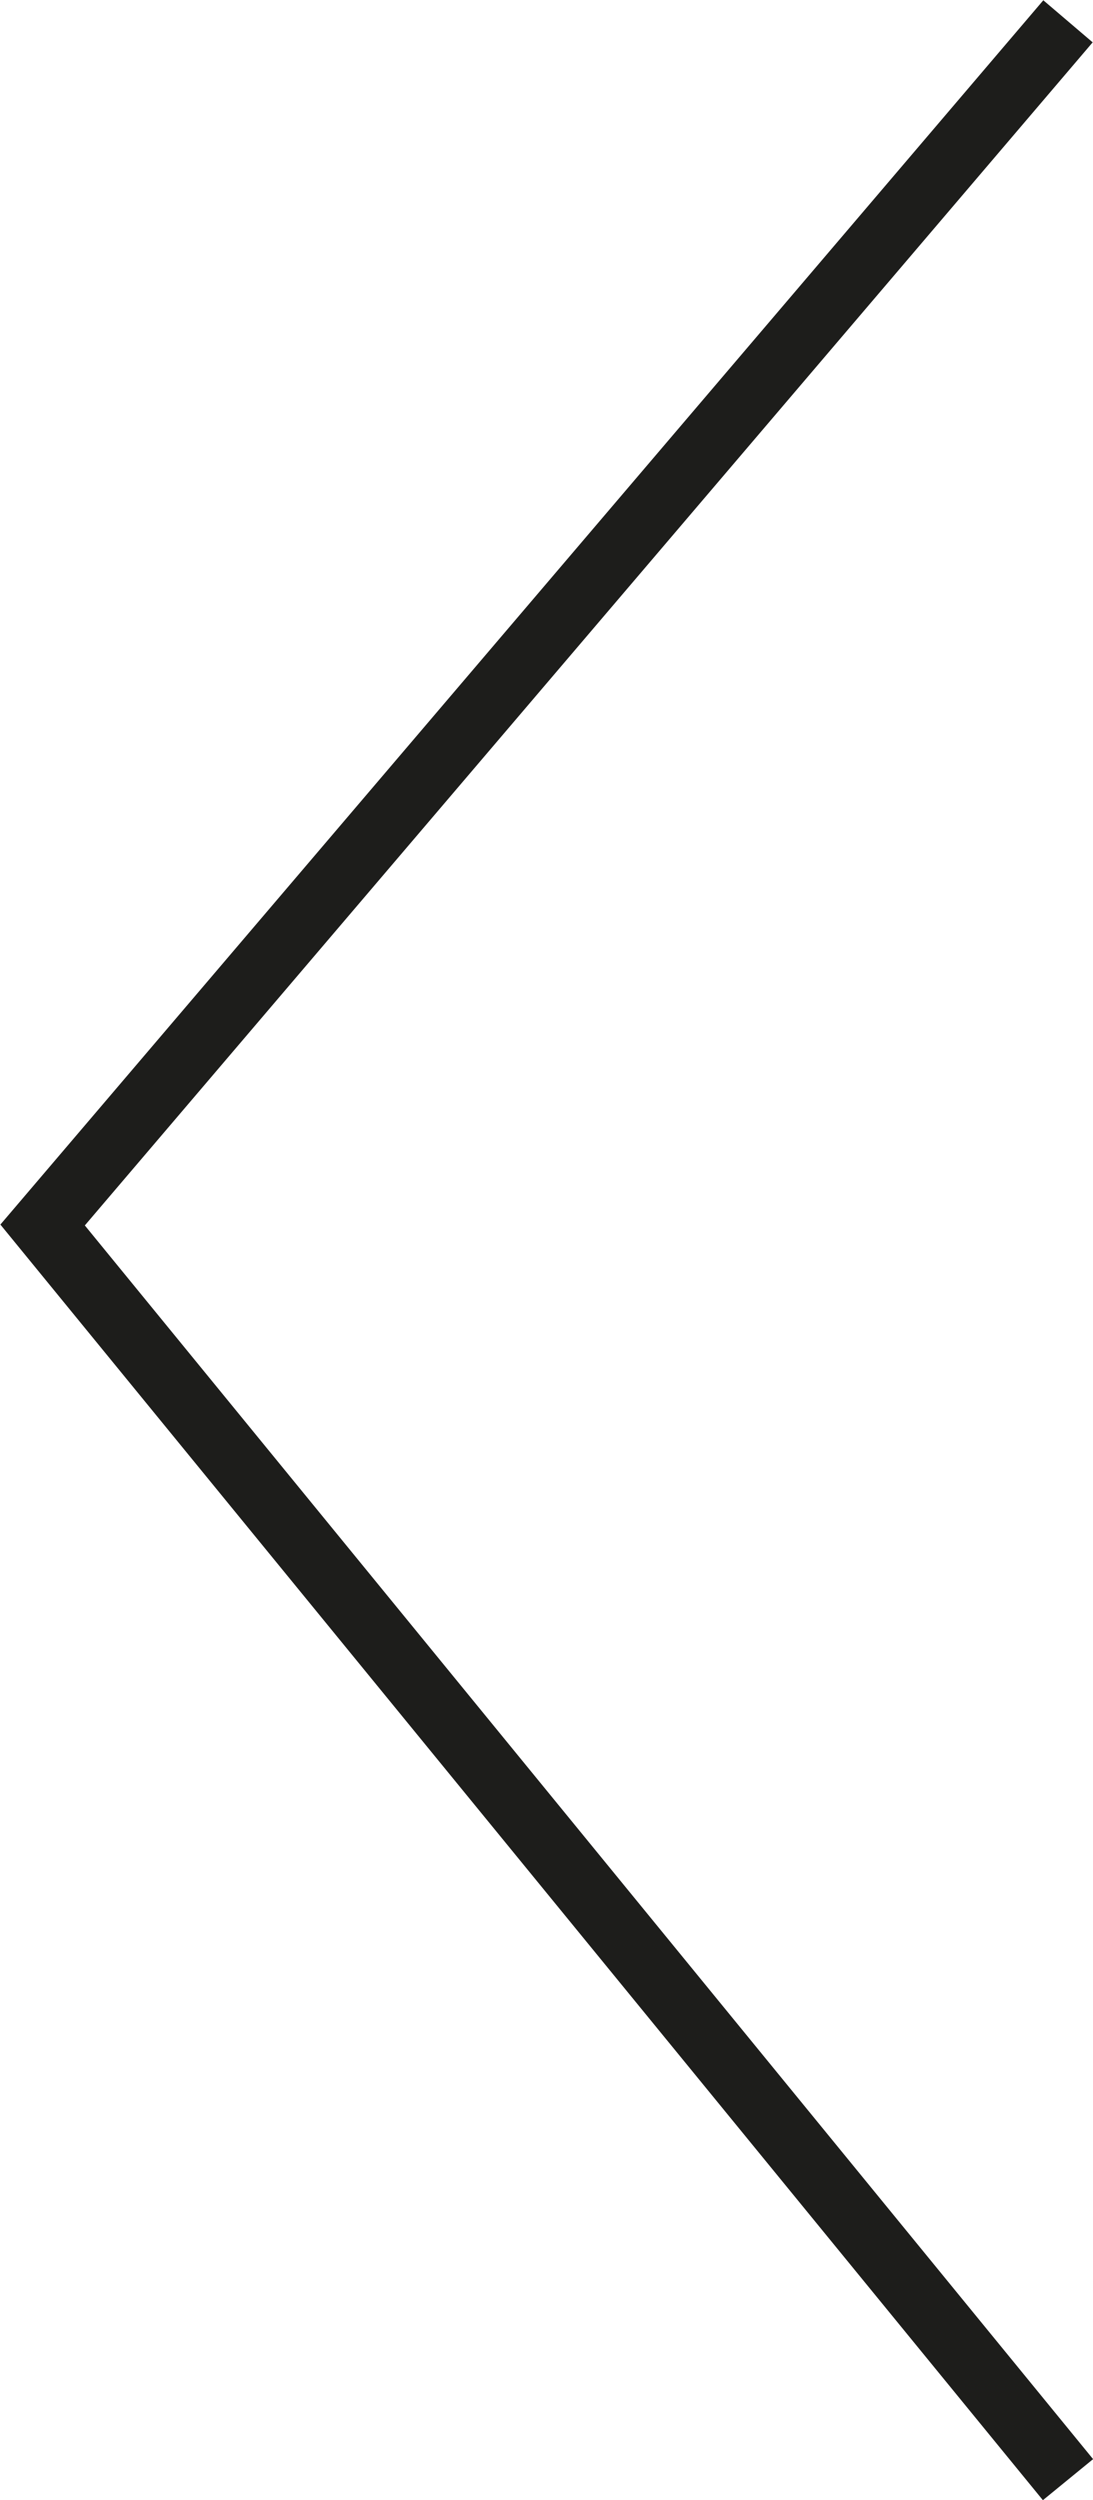 <svg id="Layer_1" data-name="Layer 1" xmlns="http://www.w3.org/2000/svg" xmlns:xlink="http://www.w3.org/1999/xlink" viewBox="0 0 11.8 26.98"><defs><style>.cls-1,.cls-3{fill:none;}.cls-2{clip-path:url(#clip-path);}.cls-3{stroke:#1d1d1b;stroke-width:0.7px;}</style><clipPath id="clip-path" transform="translate(-303 -411.91)"><rect class="cls-1" x="303" y="411.91" width="11.81" height="26.98"/></clipPath></defs><title>pfeillinks</title><g class="cls-2"><polyline class="cls-3" points="11.53 0.23 0.46 13.22 11.53 26.76"/></g></svg>